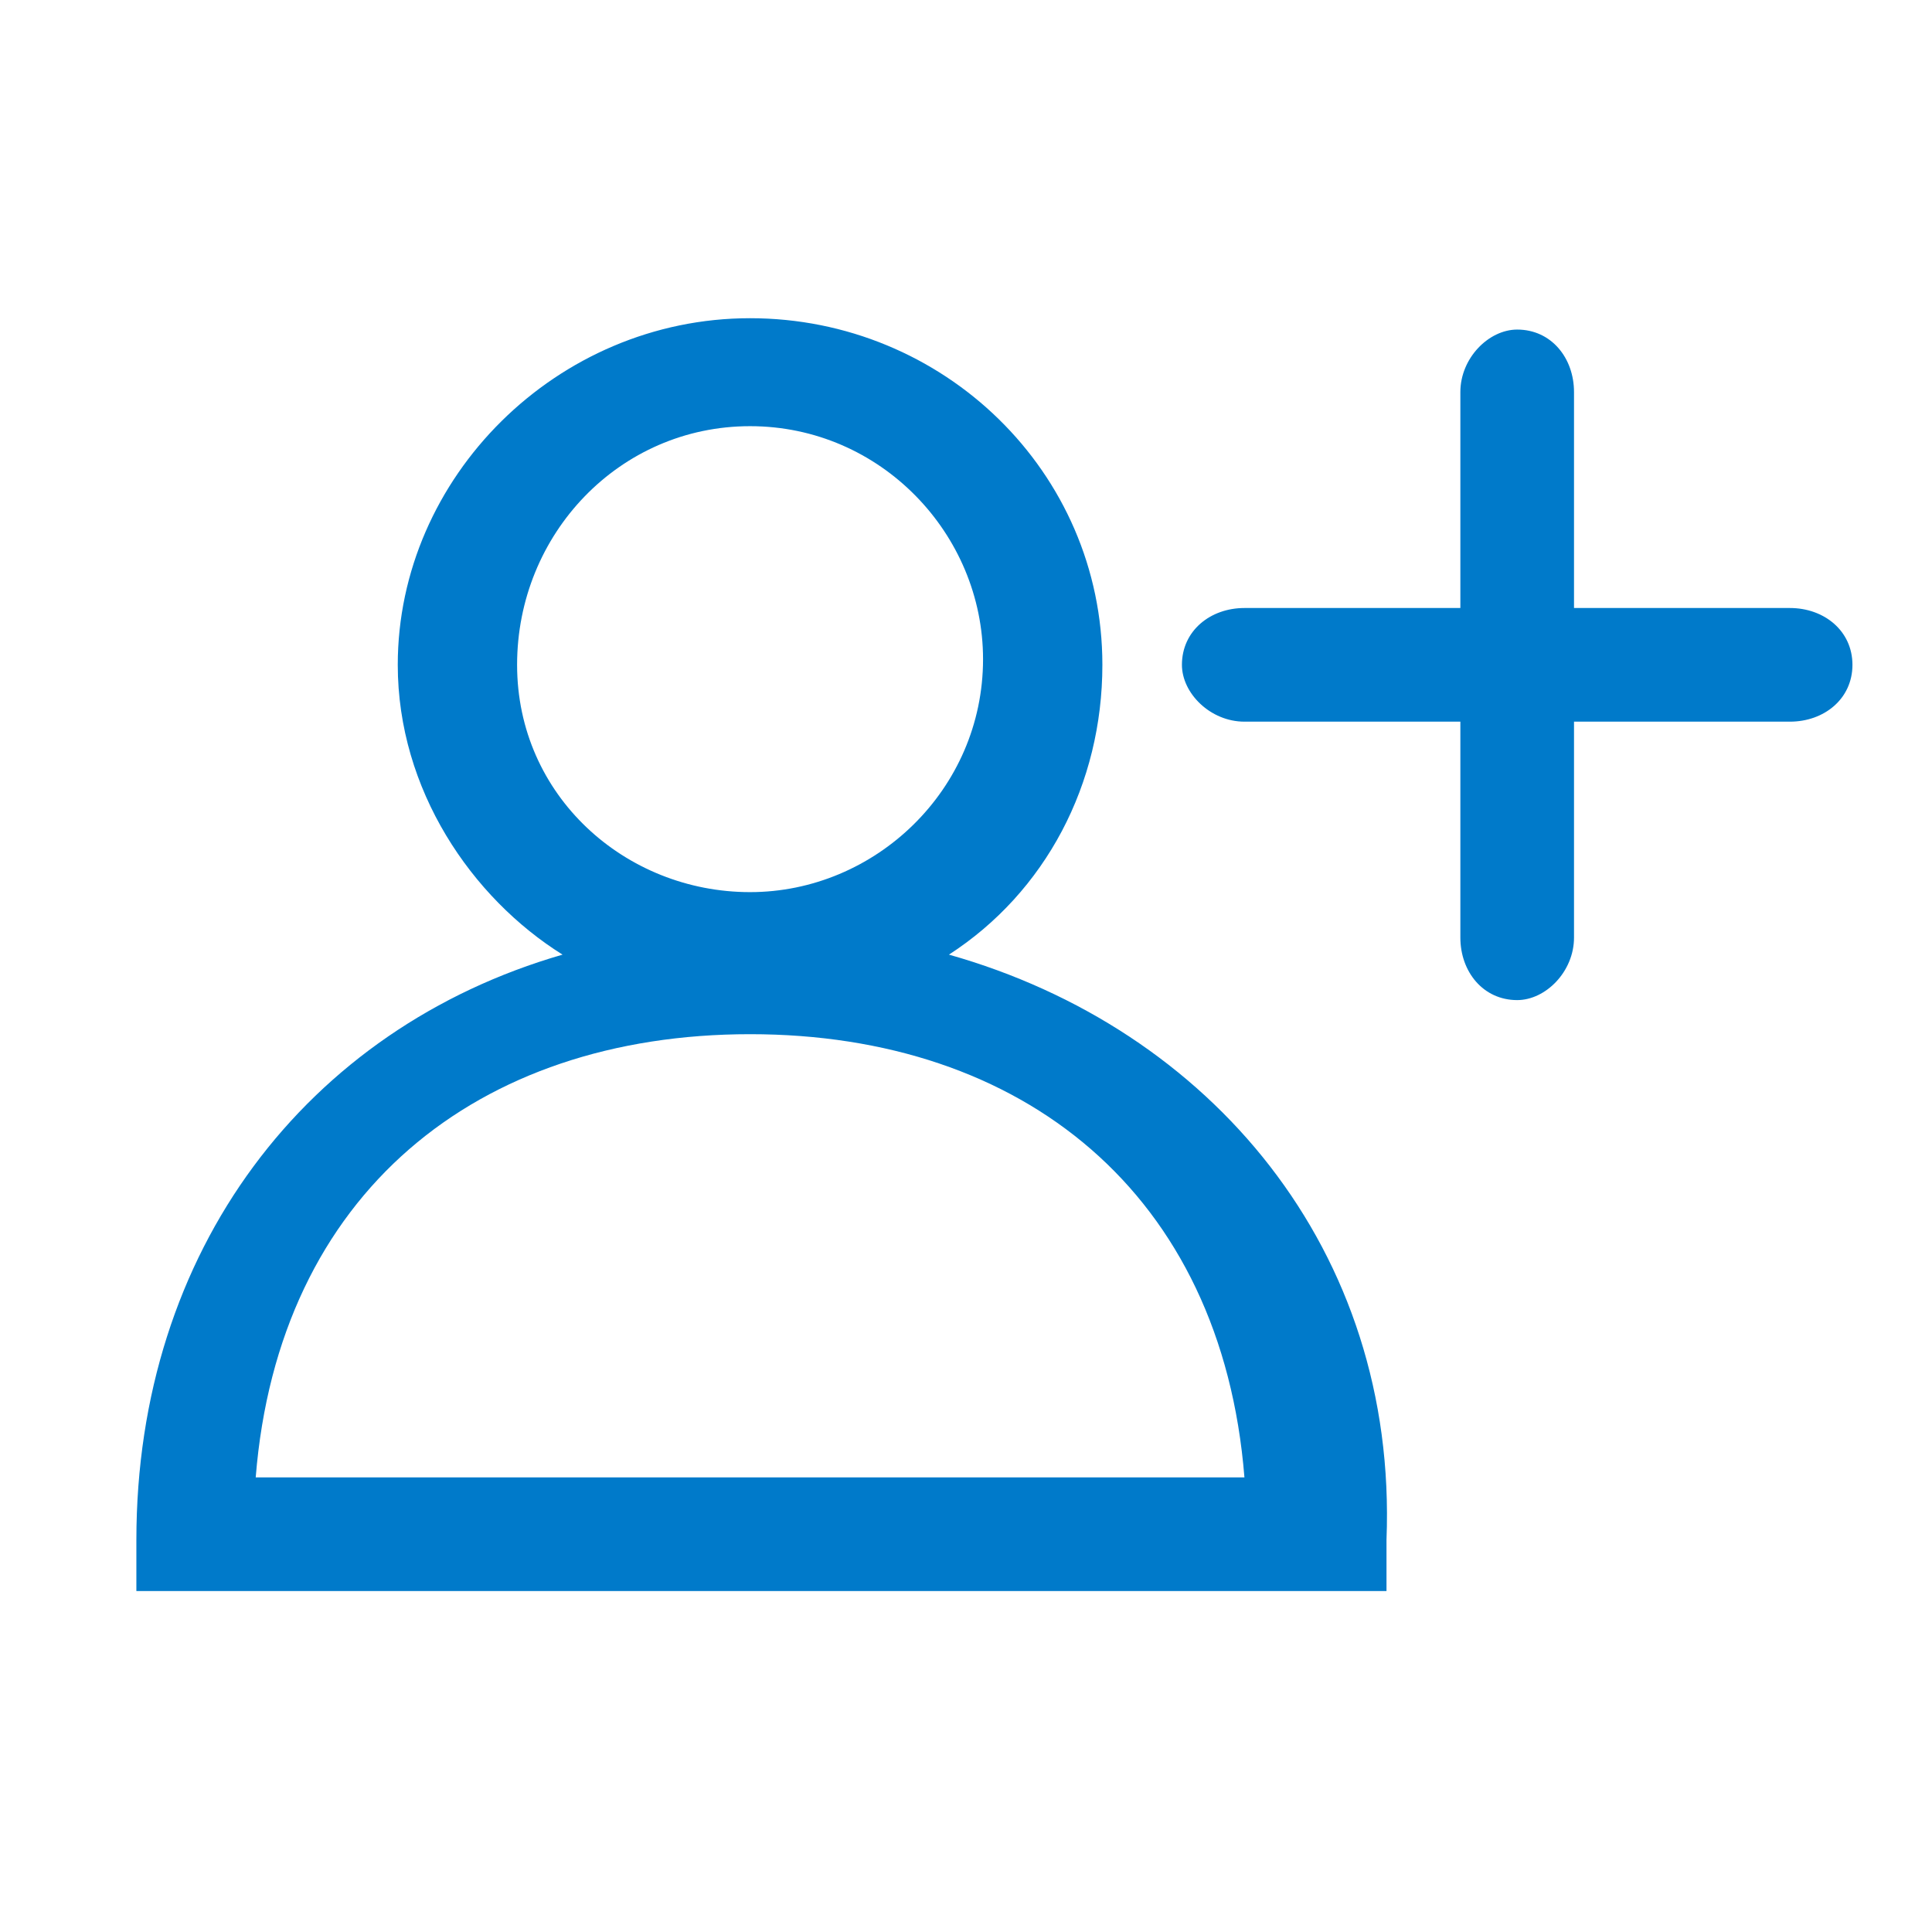 <svg xmlns="http://www.w3.org/2000/svg" width="34" height="34" viewBox="0 0 34 34">
<style type="text/css">
.green {
		fill: #4D8400;
}
.blue {
		fill: #007aca;
}
.purple {
		fill: #915AD5;
}
.white {
		fill: #fff;
}
</style>
<path class="blue" d="M16.7,16.8c1.7-1.1,2.7-3,2.7-5.1c0-3.4-2.8-6.1-6.2-6.1s-6.2,2.8-6.2,6.1c0,2.2,1.3,4.1,2.9,5.1
	c-4.5,1.3-7.5,5.2-7.5,10.3V28h22v-0.9C24.6,22,21.3,18.1,16.7,16.8z M13.2,7.5c2.3,0,4.1,1.9,4.1,4.1c0,2.3-1.9,4.1-4.1,4.1
	S9.1,14,9.1,11.7C9.1,9.4,10.9,7.5,13.2,7.5z M4.5,26c0.4-5,3.9-7.8,8.7-7.8s8.3,2.8,8.7,7.8H4.5z M32.6,11.7c0,0.6-0.5,1-1.1,1
	l-3.8,0l0,3.8c0,0.6-0.5,1.1-1,1.1c-0.6,0-1-0.5-1-1.1l0-3.8l-3.8,0c-0.6,0-1.1-0.5-1.1-1c0-0.6,0.5-1,1.1-1l3.8,0l0-3.8
	c0-0.6,0.5-1.1,1-1.1c0.6,0,1,0.5,1,1.1l0,3.8l3.8,0C32.1,10.7,32.6,11.1,32.6,11.7z"/>
</svg>
